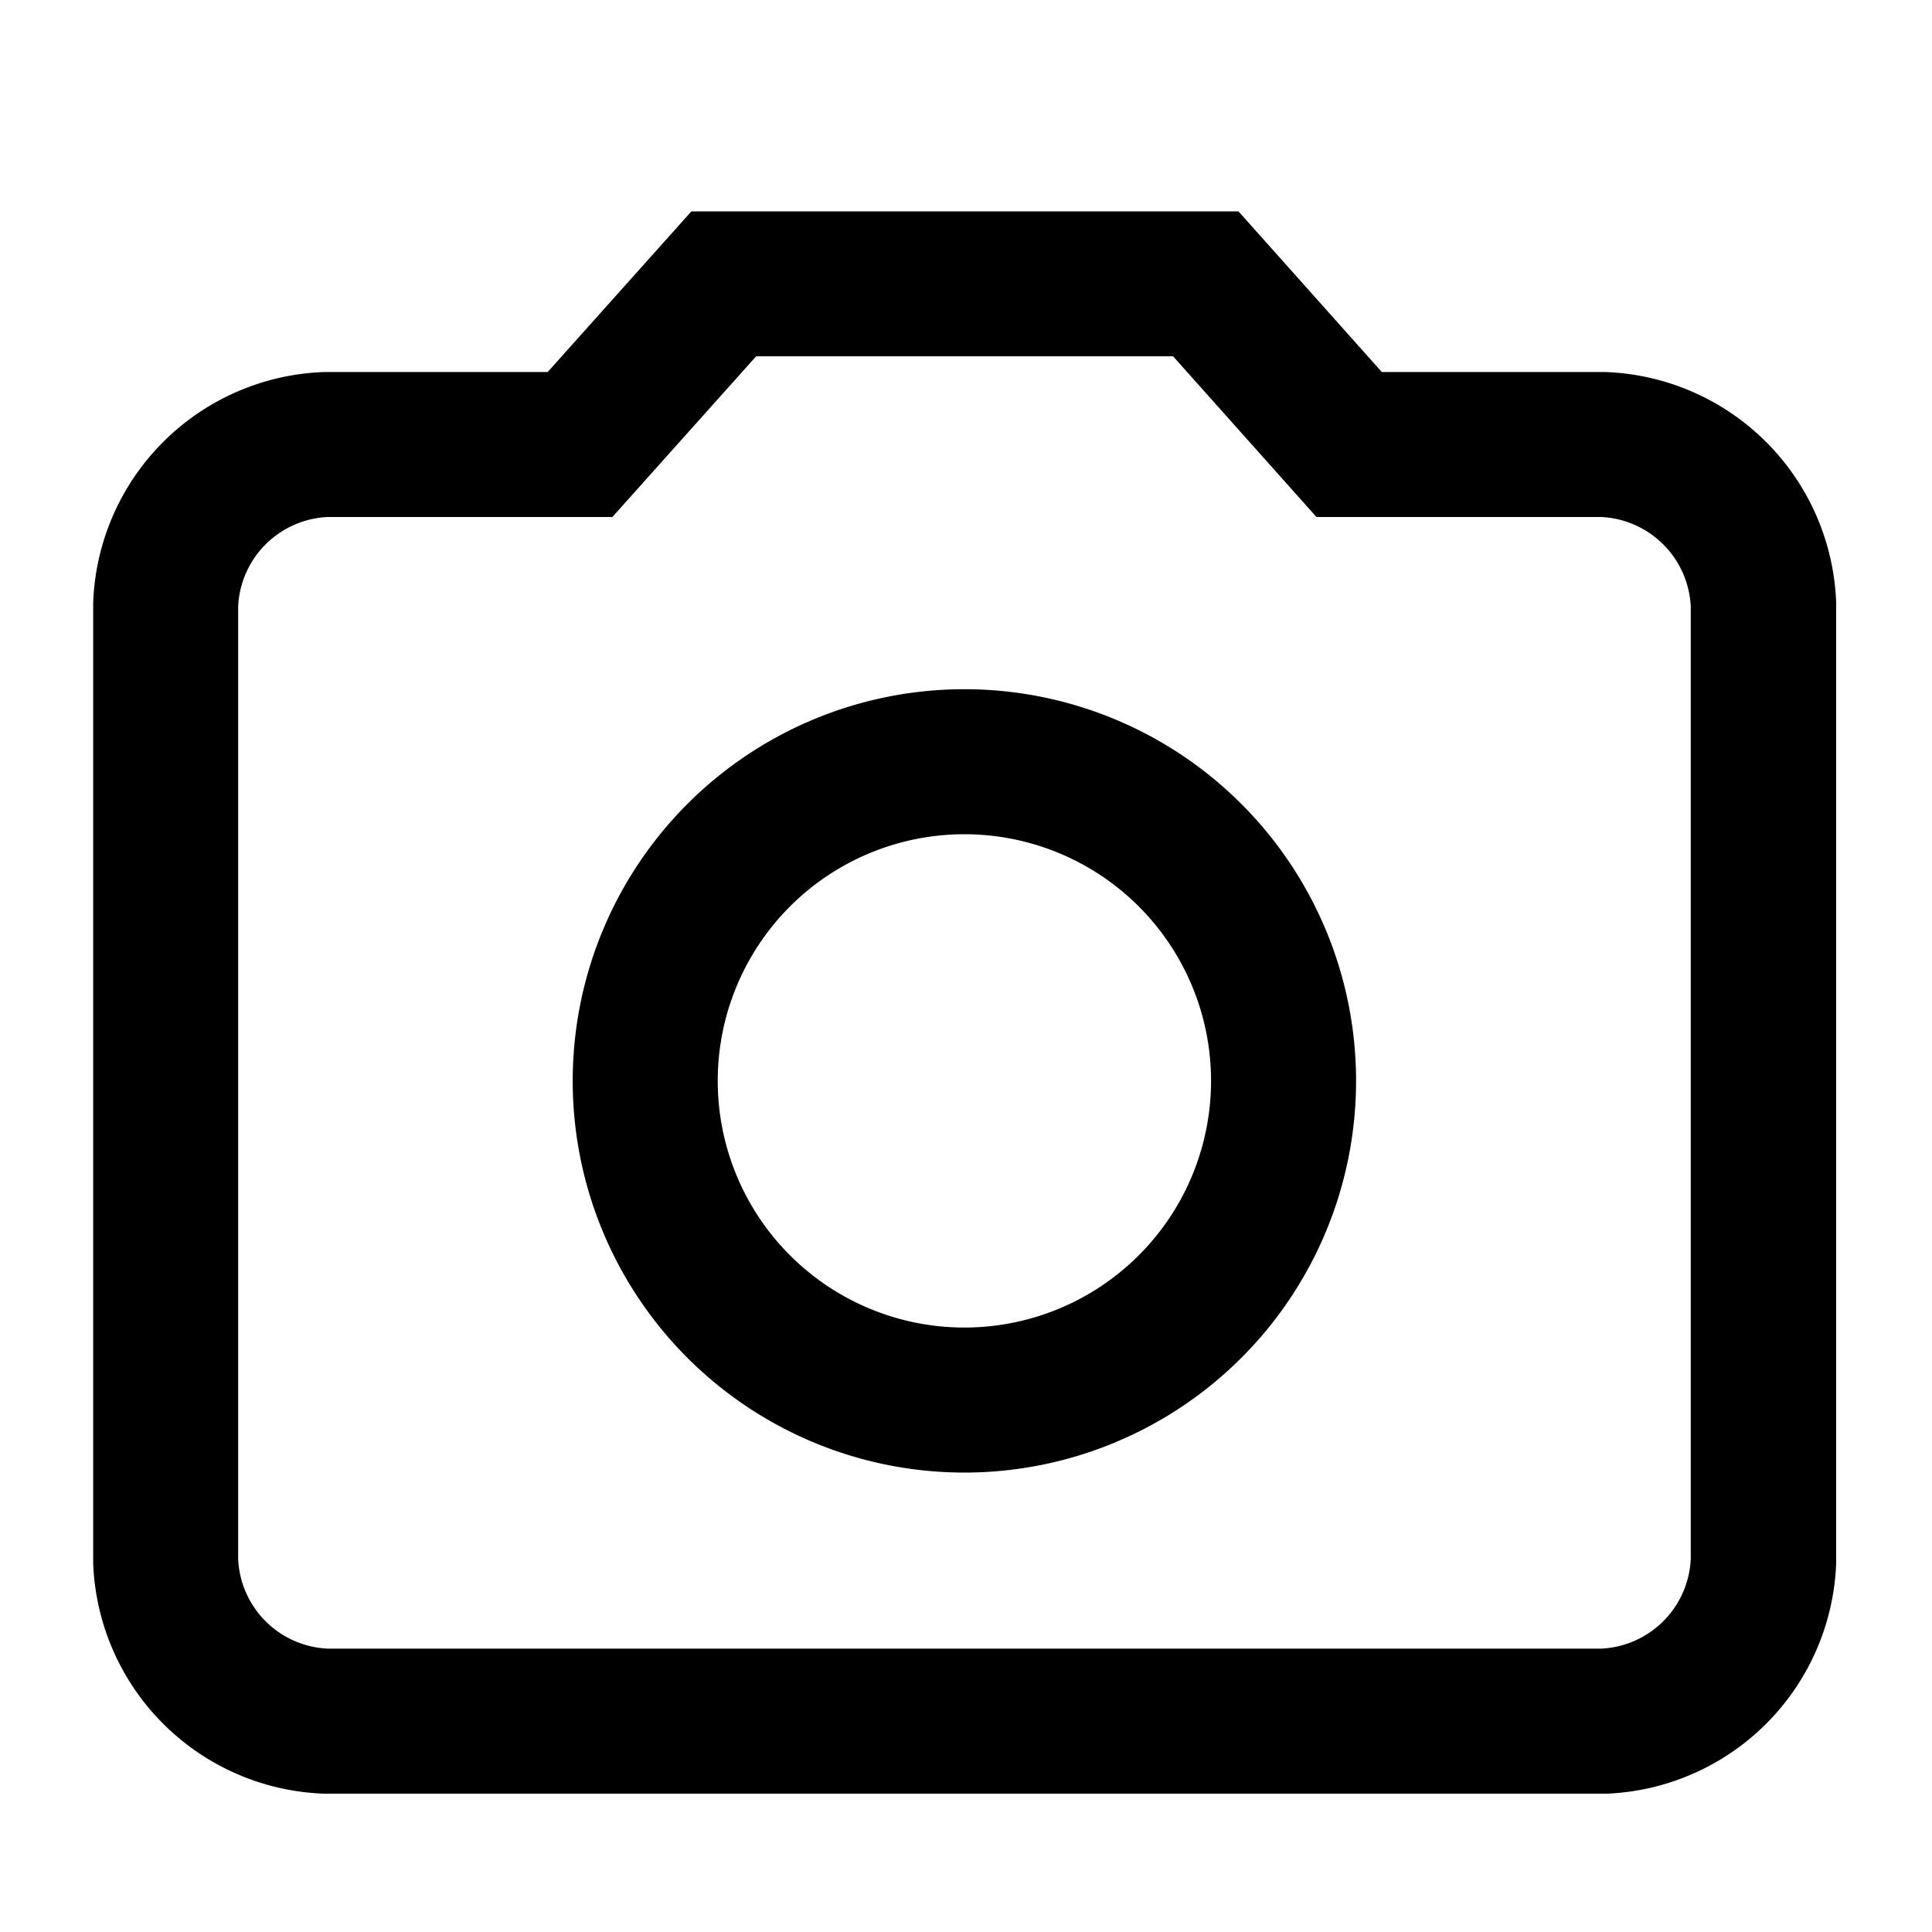 <svg xmlns="http://www.w3.org/2000/svg" xmlns:xlink="http://www.w3.org/1999/xlink" width="30" height="30" viewBox="0 0 30 30">
  <defs>
    <clipPath id="clip-path">
      <rect id="矩形_8" data-name="矩形 8" width="30" height="30" transform="translate(1 1)" fill="none"/>
    </clipPath>
  </defs>
  <g id="滚动组_3" data-name="滚动组 3" transform="translate(-1 -1)" clip-path="url(#clip-path)" style="isolation: isolate">
    <g id="组_9351" data-name="组 9351" transform="translate(2.446 4.282)">
      <path id="path" d="M-8.627-21.819H-28.5A3.717,3.717,0,0,1-32.084-25.4V-40.311A3.717,3.717,0,0,1-28.5-43.894h3.473l2.232-2.495H-14.3l2.226,2.495h3.472a3.719,3.719,0,0,1,3.583,3.582V-25.4a3.719,3.719,0,0,1-3.583,3.582Zm-19.816-2.252H-8.667a1.461,1.461,0,0,0,1.39-1.391v-14.79a1.461,1.461,0,0,0-1.39-1.391h-4.422l-2.226-2.495H-21.79l-2.232,2.495h-4.421a1.459,1.459,0,0,0-1.39,1.39v14.792a1.459,1.459,0,0,0,1.39,1.39Z" transform="translate(32.085 46.389)"/>
      <path id="Ellipse_334" data-name="Ellipse 334" d="M5.082-1A6.082,6.082,0,1,1-1,5.082,6.082,6.082,0,0,1,5.082-1Zm0,9.912a3.83,3.83,0,1,0-3.83-3.83,3.83,3.83,0,0,0,3.83,3.83Z" transform="translate(8.447 8.42)"/>
    </g>
  </g>
</svg>
